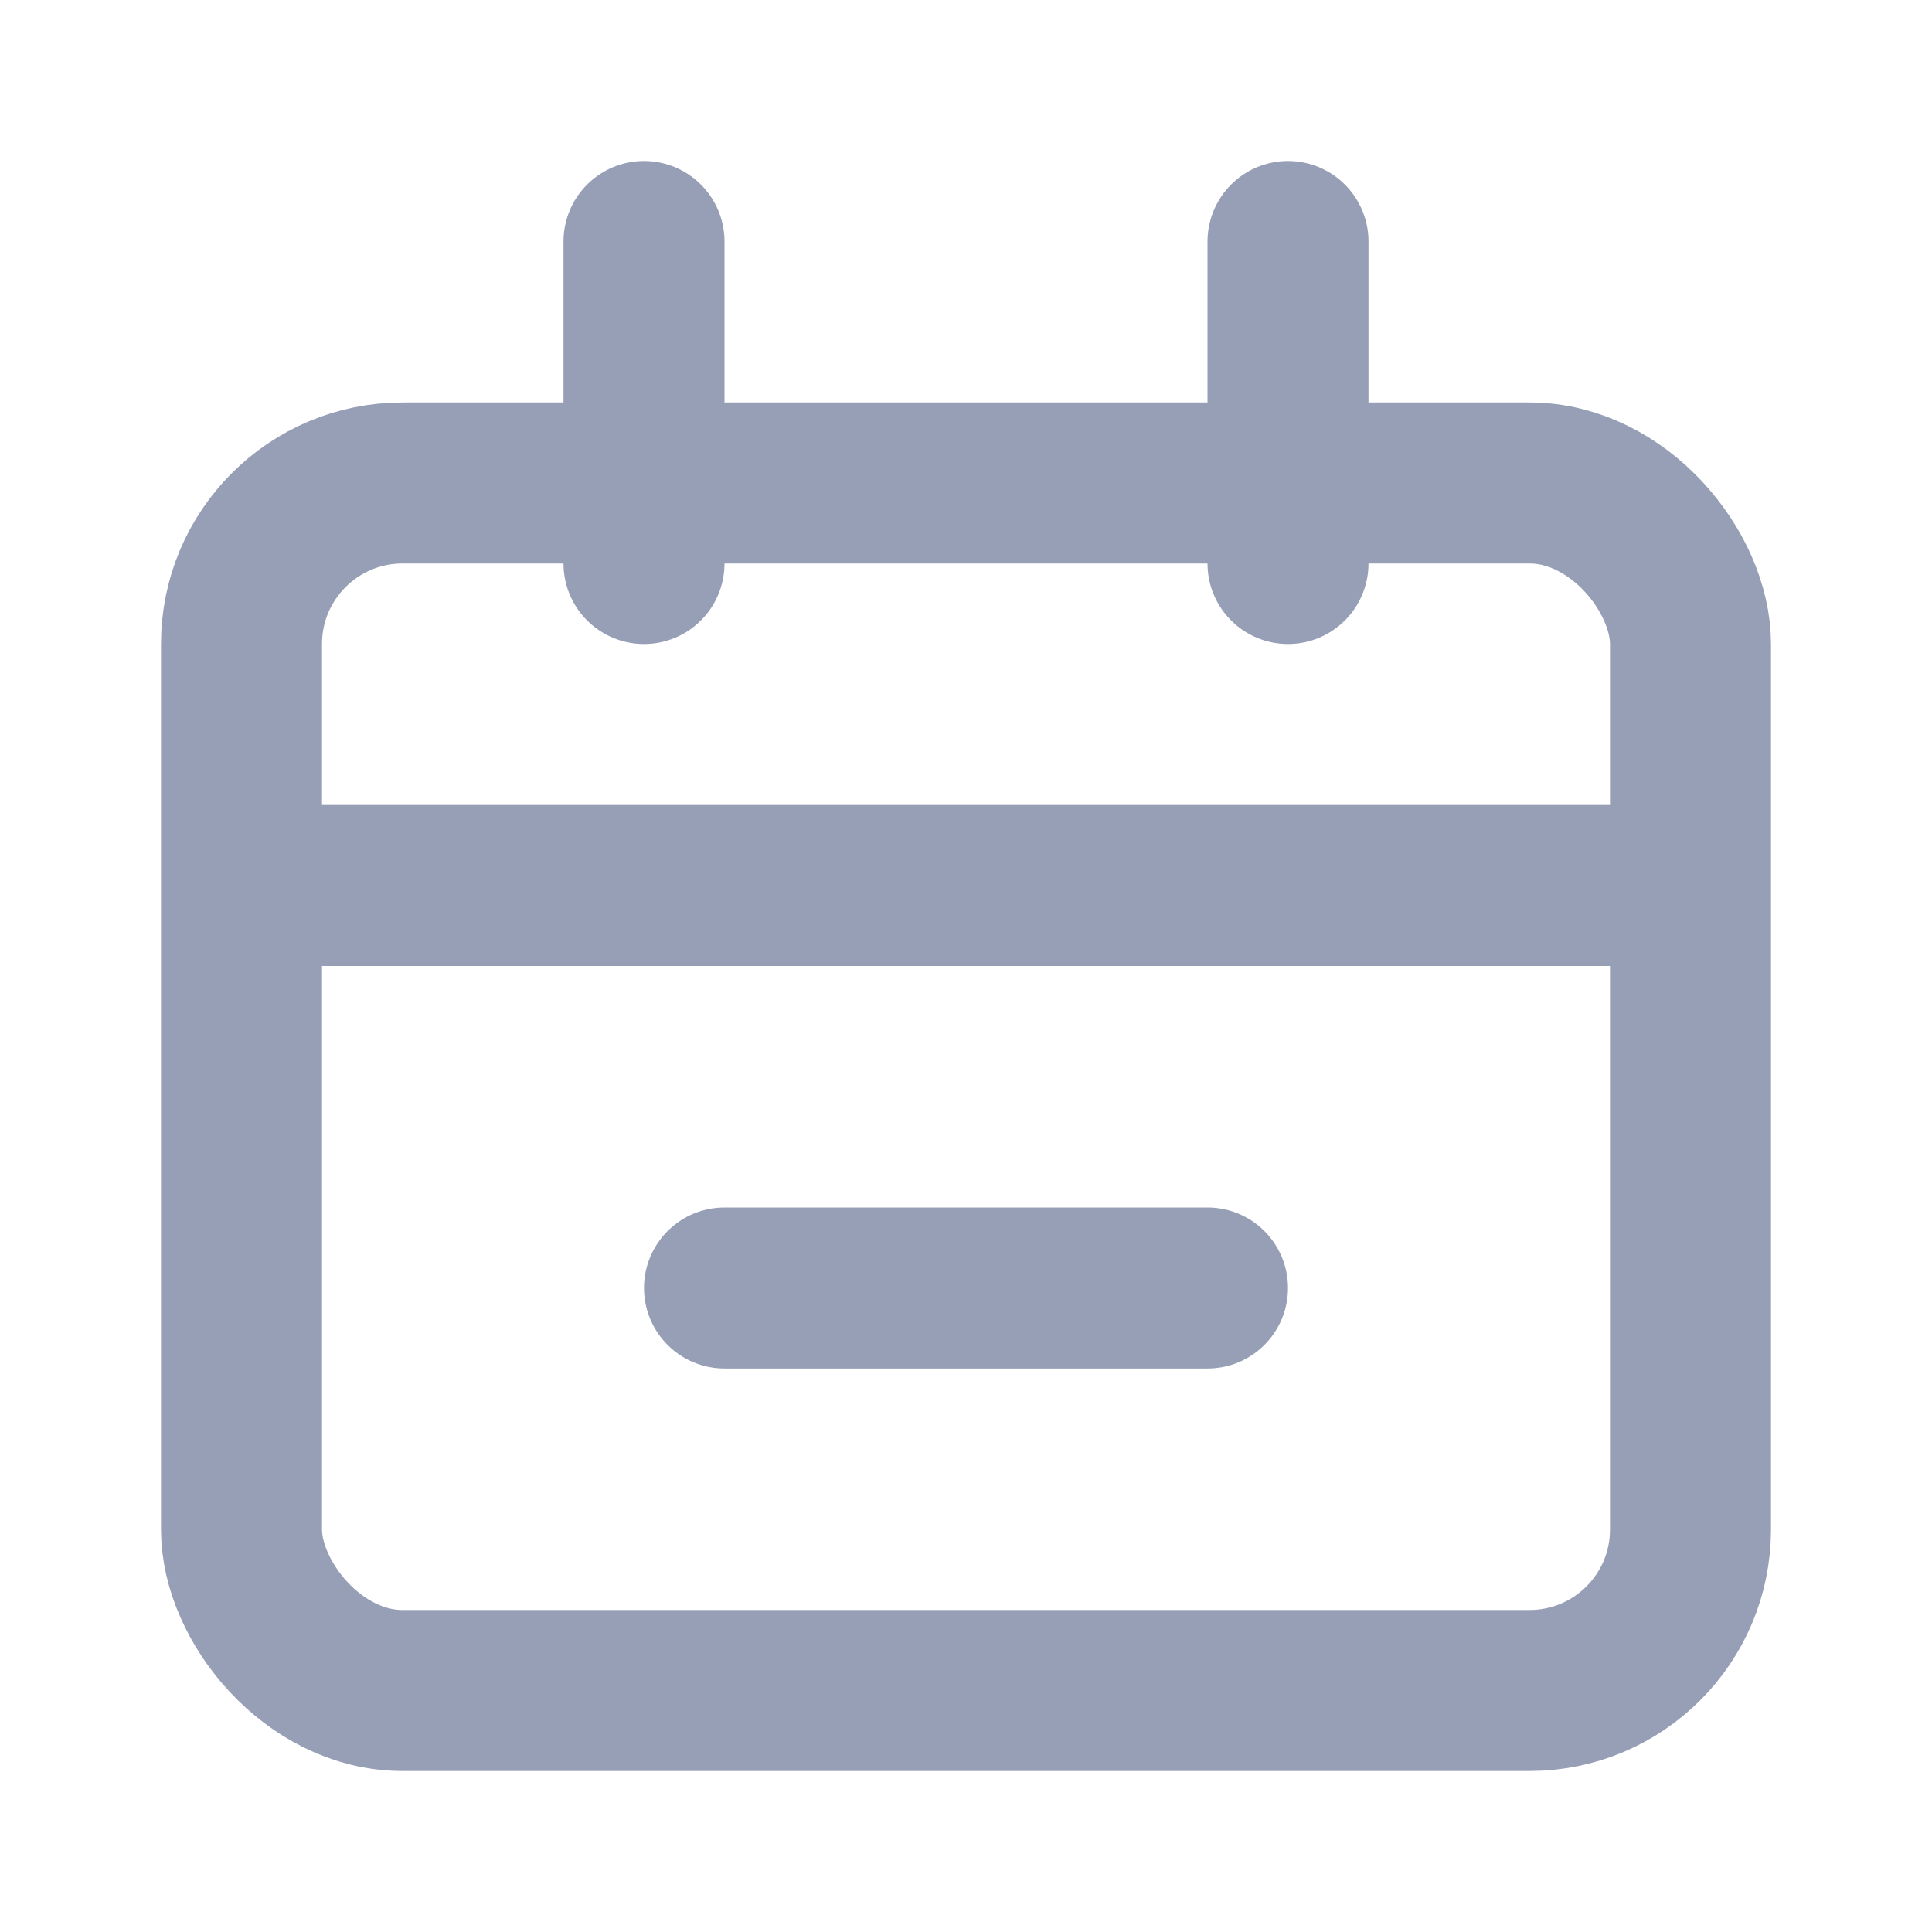 <svg width="24" height="24" viewBox="0 0 24 24" fill="none" xmlns="http://www.w3.org/2000/svg">
<rect x="3" y="6" width="18" height="15" rx="2" stroke="#979FB7" stroke-width="2"/>
<path d="M4 11H20" stroke="#979FB7" stroke-width="2" stroke-linecap="round"/>
<path d="M9 16H15" stroke="#979FB7" stroke-width="2" stroke-linecap="round"/>
<path d="M8 3L8 7" stroke="#979FB7" stroke-width="2" stroke-linecap="round"/>
<path d="M16 3L16 7" stroke="#979FB7" stroke-width="2" stroke-linecap="round"/>
</svg>
